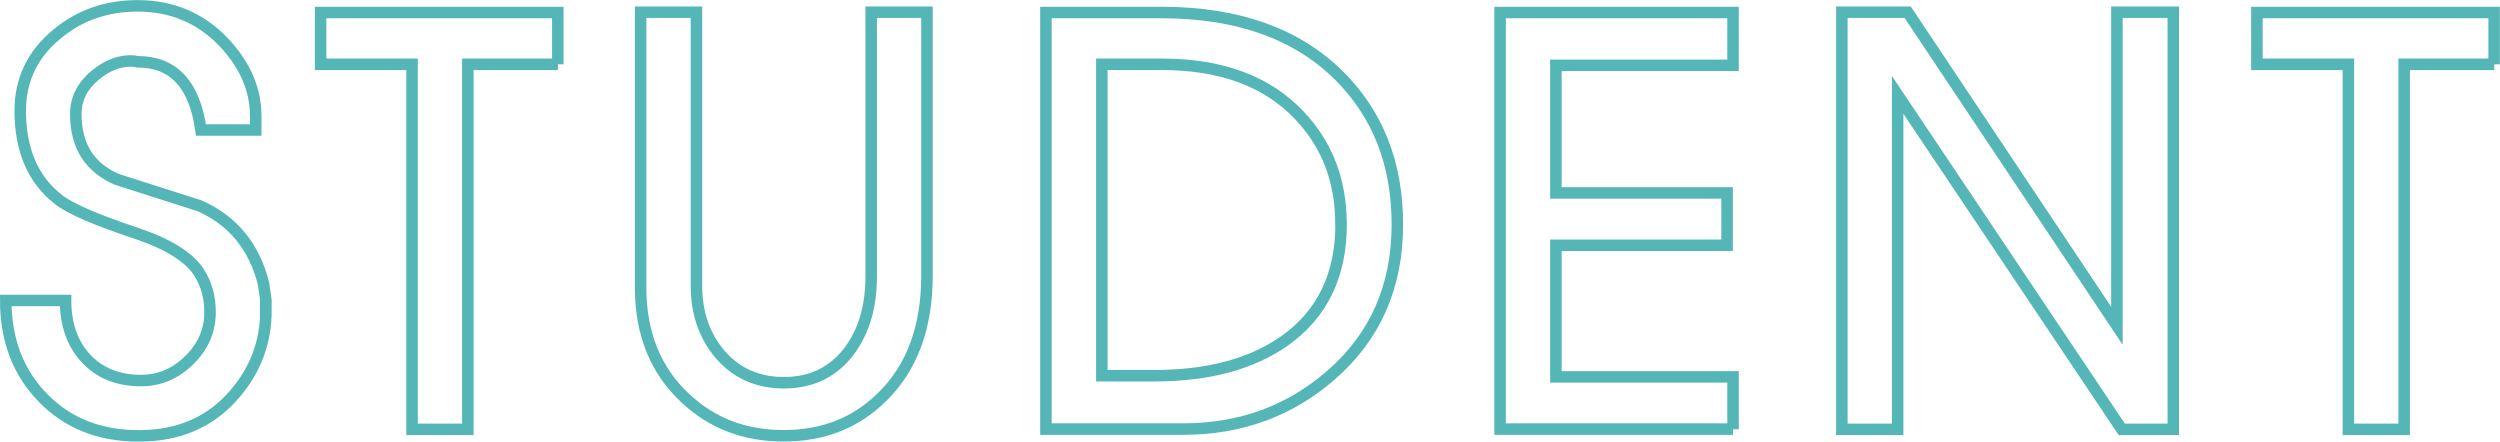<?xml version="1.0" encoding="UTF-8"?> <svg xmlns="http://www.w3.org/2000/svg" id="_レイヤー_2" viewBox="0 0 217.32 38.38"><defs><style>.cls-1{fill:none;stroke:#54b6b7;stroke-miterlimit:10;}</style></defs><g id="txt"><path class="cls-1" d="m23.12,26.94c0,2.78-.91,5.23-2.74,7.34-2.08,2.41-4.84,3.61-8.3,3.61s-6.21-1.11-8.36-3.32S.5,29.54.5,26.12h5.2c0,2.06.58,3.73,1.73,4.99,1.19,1.31,2.8,1.97,4.83,1.97,1.59,0,2.99-.59,4.2-1.78s1.8-2.58,1.8-4.17c0-1.3-.32-2.45-.96-3.45-.86-1.34-2.7-2.48-5.51-3.42-3.47-1.16-5.7-2.12-6.7-2.91-2.22-1.72-3.33-4.3-3.33-7.73,0-2.67,1.05-4.88,3.16-6.63,1.97-1.66,4.32-2.48,7.05-2.48,3,0,5.51,1.07,7.52,3.21,1.83,1.95,2.74,4.08,2.74,6.38v1.2h-4.76c-.55-3.95-2.38-5.93-5.51-5.93-.19-.05-.38-.07-.59-.07-1.06,0-2.09.41-3.07,1.22-1.14.94-1.71,2.07-1.71,3.4,0,2.75,1.19,4.64,3.56,5.67l7.2,2.3c2.88,1.28,4.73,3.52,5.55,6.73.09.67.16,1.1.19,1.29v1.05Z"></path><path class="cls-1" d="m48.5,5.59h-7.83v31.73h-4.85V5.59h-7.95V1.09h20.62v4.5Z"></path><path class="cls-1" d="m80.58,23.96c0,4.47-1.29,7.98-3.87,10.52-2.28,2.27-5.14,3.4-8.58,3.4s-6.23-1.09-8.55-3.26c-2.59-2.41-3.89-5.61-3.89-9.61V1.06h4.85v23.77c0,2.34.67,4.31,2,5.91,1.43,1.69,3.29,2.53,5.6,2.53,2.44,0,4.36-.95,5.76-2.86,1.22-1.69,1.83-3.8,1.83-6.35V1.06h4.85v22.9Z"></path><path class="cls-1" d="m121.47,19.51c0,5.39-1.92,9.76-5.77,13.1-3.58,3.12-7.87,4.69-12.87,4.69h-11.91V1.09h10.08c6.56,0,11.69,1.82,15.38,5.46,3.39,3.36,5.09,7.68,5.09,12.96Zm-4.9-.05c0-3.73-1.2-6.88-3.61-9.42-2.8-2.97-6.79-4.45-11.97-4.45h-5.21v27.07h4.58c4.66,0,8.42-1.01,11.29-3.02,3.28-2.31,4.93-5.7,4.93-10.17Z"></path><path class="cls-1" d="m150.65,37.3h-20.25V1.09h20.25v4.59h-15.4v11.09h14.88v4.55h-14.88v11.44h15.4v4.55Z"></path><path class="cls-1" d="m188.91,37.32h-4.47l-19.48-29.07v29.07h-4.85V1.06h5.72l18.19,27.26V1.06h4.9v36.26Z"></path><path class="cls-1" d="m216.82,5.59h-7.83v31.73h-4.85V5.59h-7.95V1.09h20.62v4.5Z"></path></g></svg> 